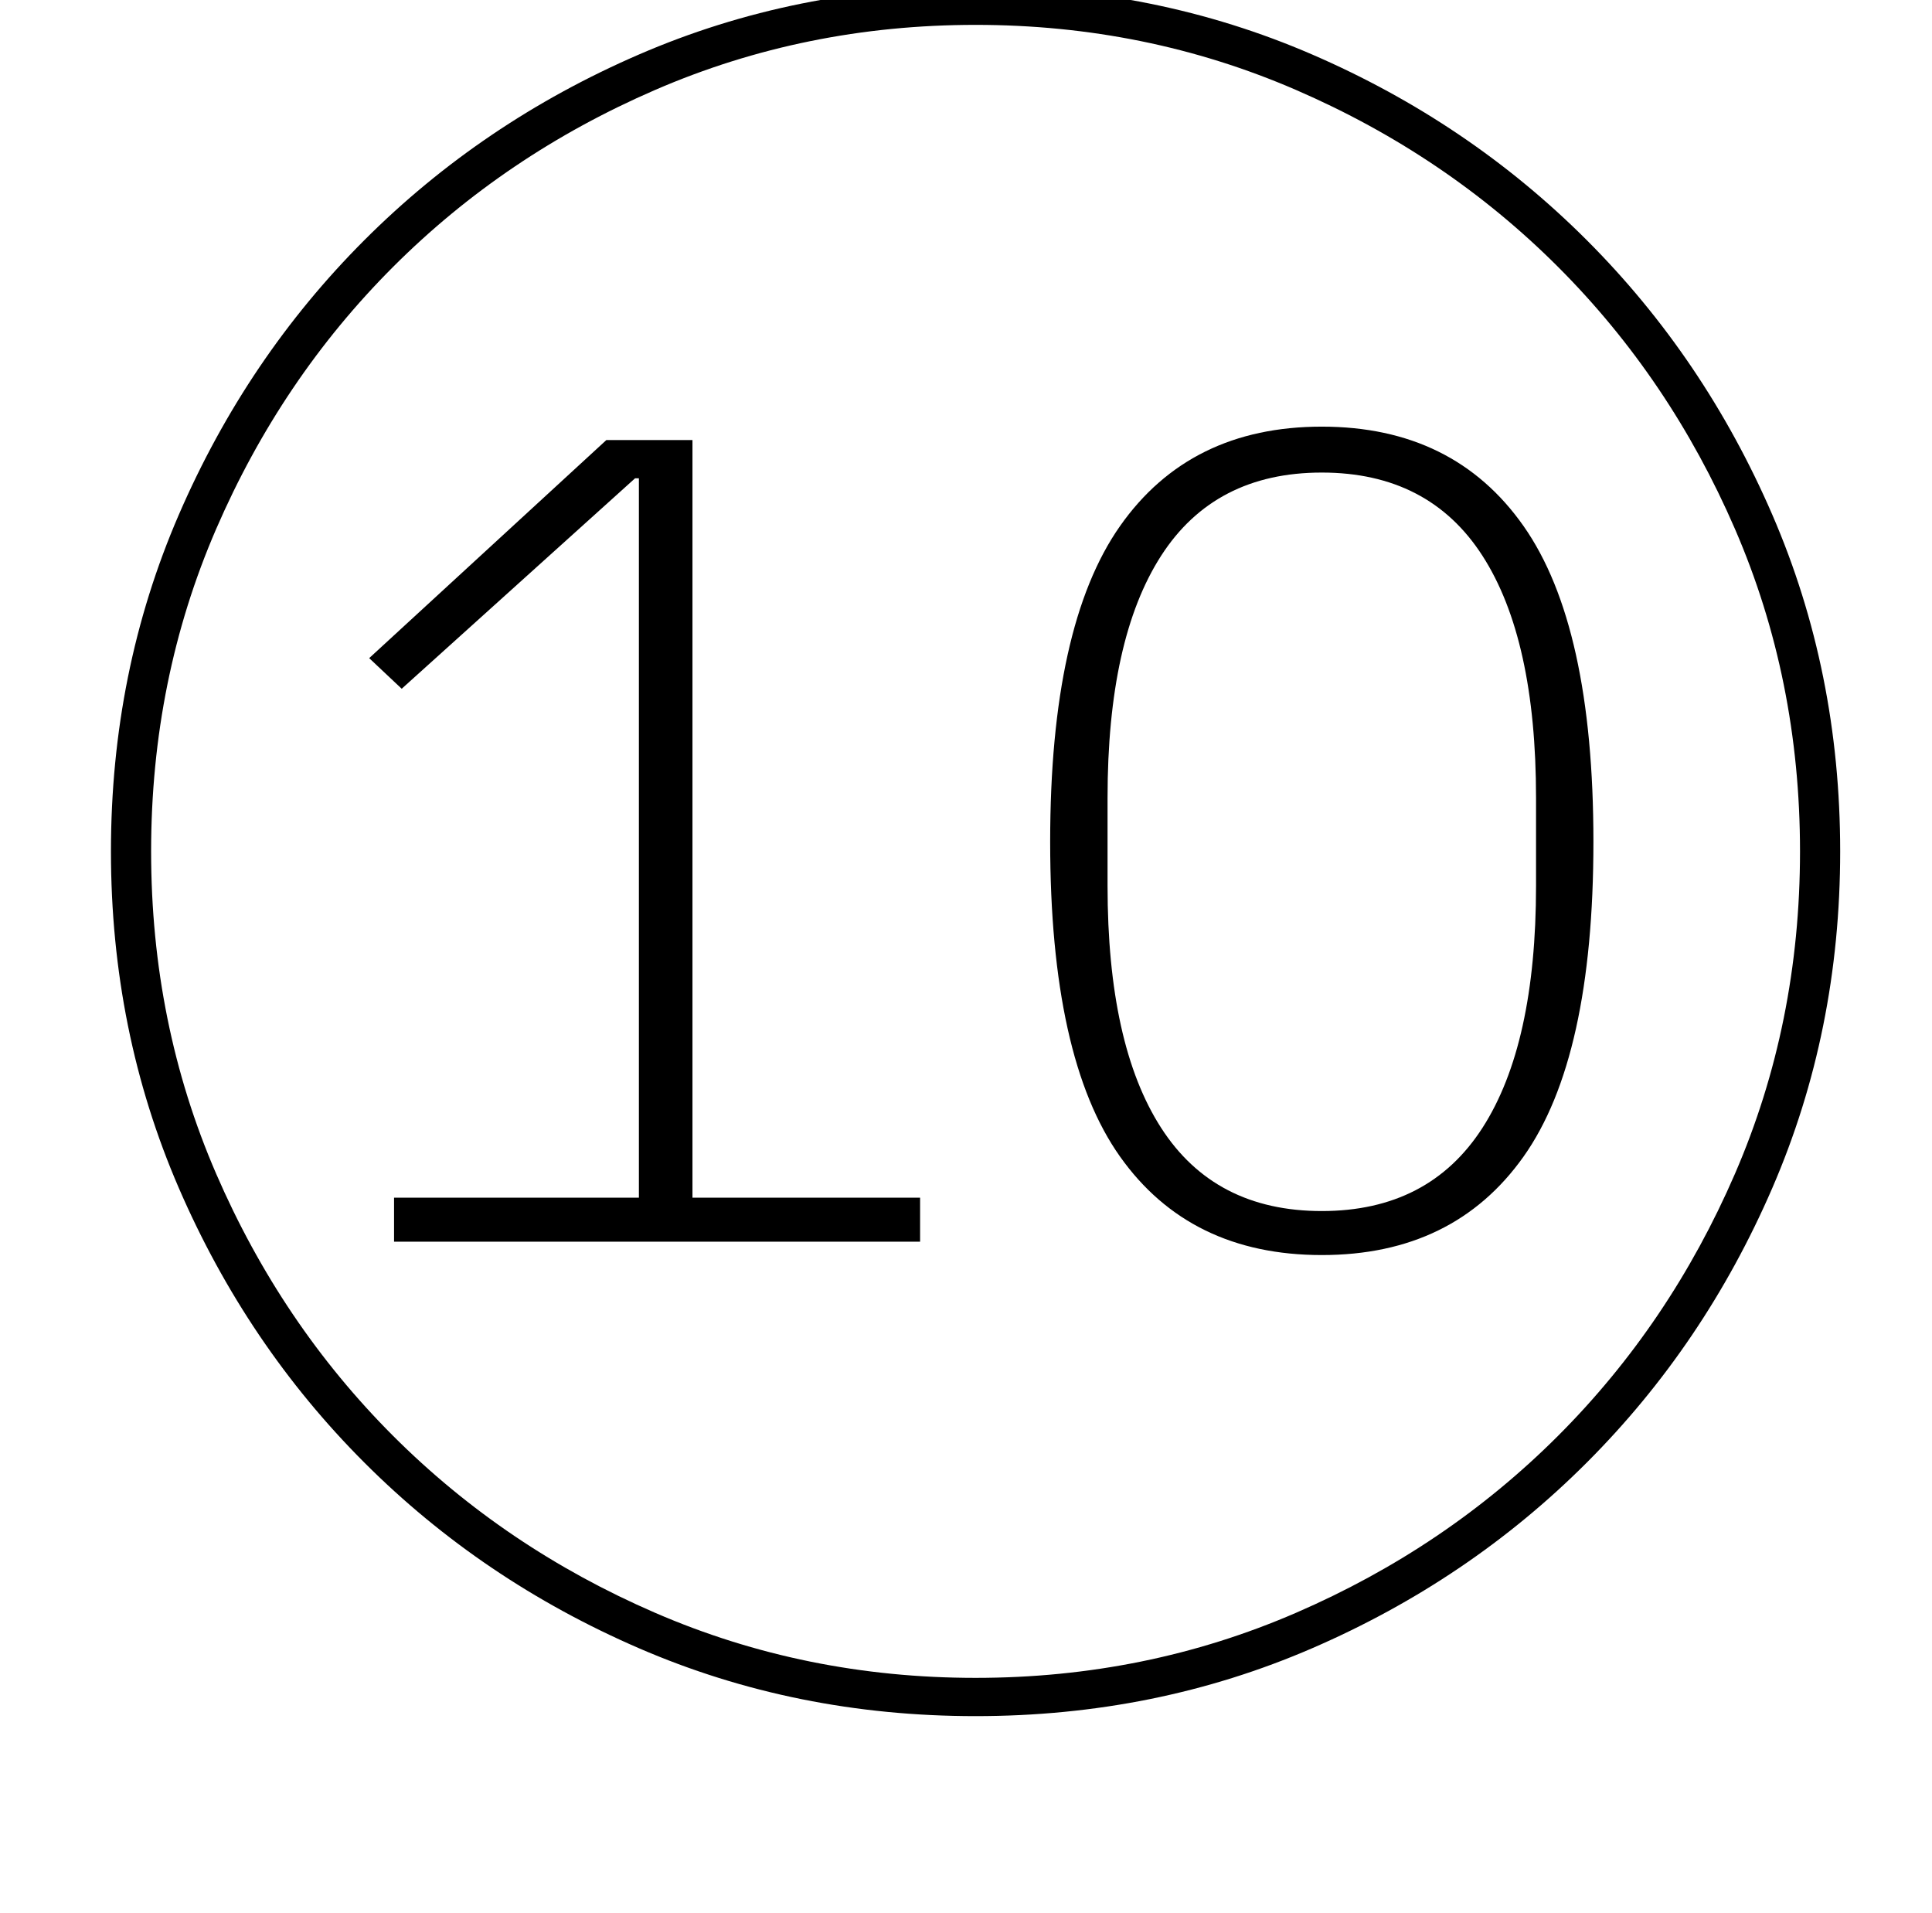 <?xml version="1.0" standalone="no"?>
<!DOCTYPE svg PUBLIC "-//W3C//DTD SVG 1.1//EN" "http://www.w3.org/Graphics/SVG/1.1/DTD/svg11.dtd" >
<svg xmlns="http://www.w3.org/2000/svg" xmlns:xlink="http://www.w3.org/1999/xlink" version="1.1" viewBox="-10 0 1010 1000">
   <path fill="currentColor"
d="M500 897q-94 0 -176 -35.5t-143.5 -97t-97 -143.5t-35.5 -176t35.5 -176t97 -143.5t143.5 -97t176 -35.5t176 35.5t143.5 97t97 143.5t35.5 176t-35.5 176t-97 143.5t-143.5 97t-176 35.5zM500 877q89 0 167.5 -34t137 -92.5t92.5 -137t34 -168.5t-34 -168.5t-92.5 -137
t-137 -92.5t-167.5 -34t-167.5 34t-137 92.5t-92.5 137t-34 168.5t34 168.5t92.5 137t137 92.5t167.5 34zM681 656q-69 0 -105.5 -51.5t-36.5 -164.5t36.5 -165t105.5 -52t105.5 52t36.5 165t-36.5 164.5t-105.5 51.5zM196 626h128v-376h-2l-122 110l-17 -16l124 -114h45
v396h119v23h-275v-23zM681 633q56 0 84 -43.5t28 -126.5v-46q0 -83 -28 -126.5t-84 -43.5t-84 43.5t-28 126.5v46q0 83 28 126.5t84 43.5z" />
</svg>
